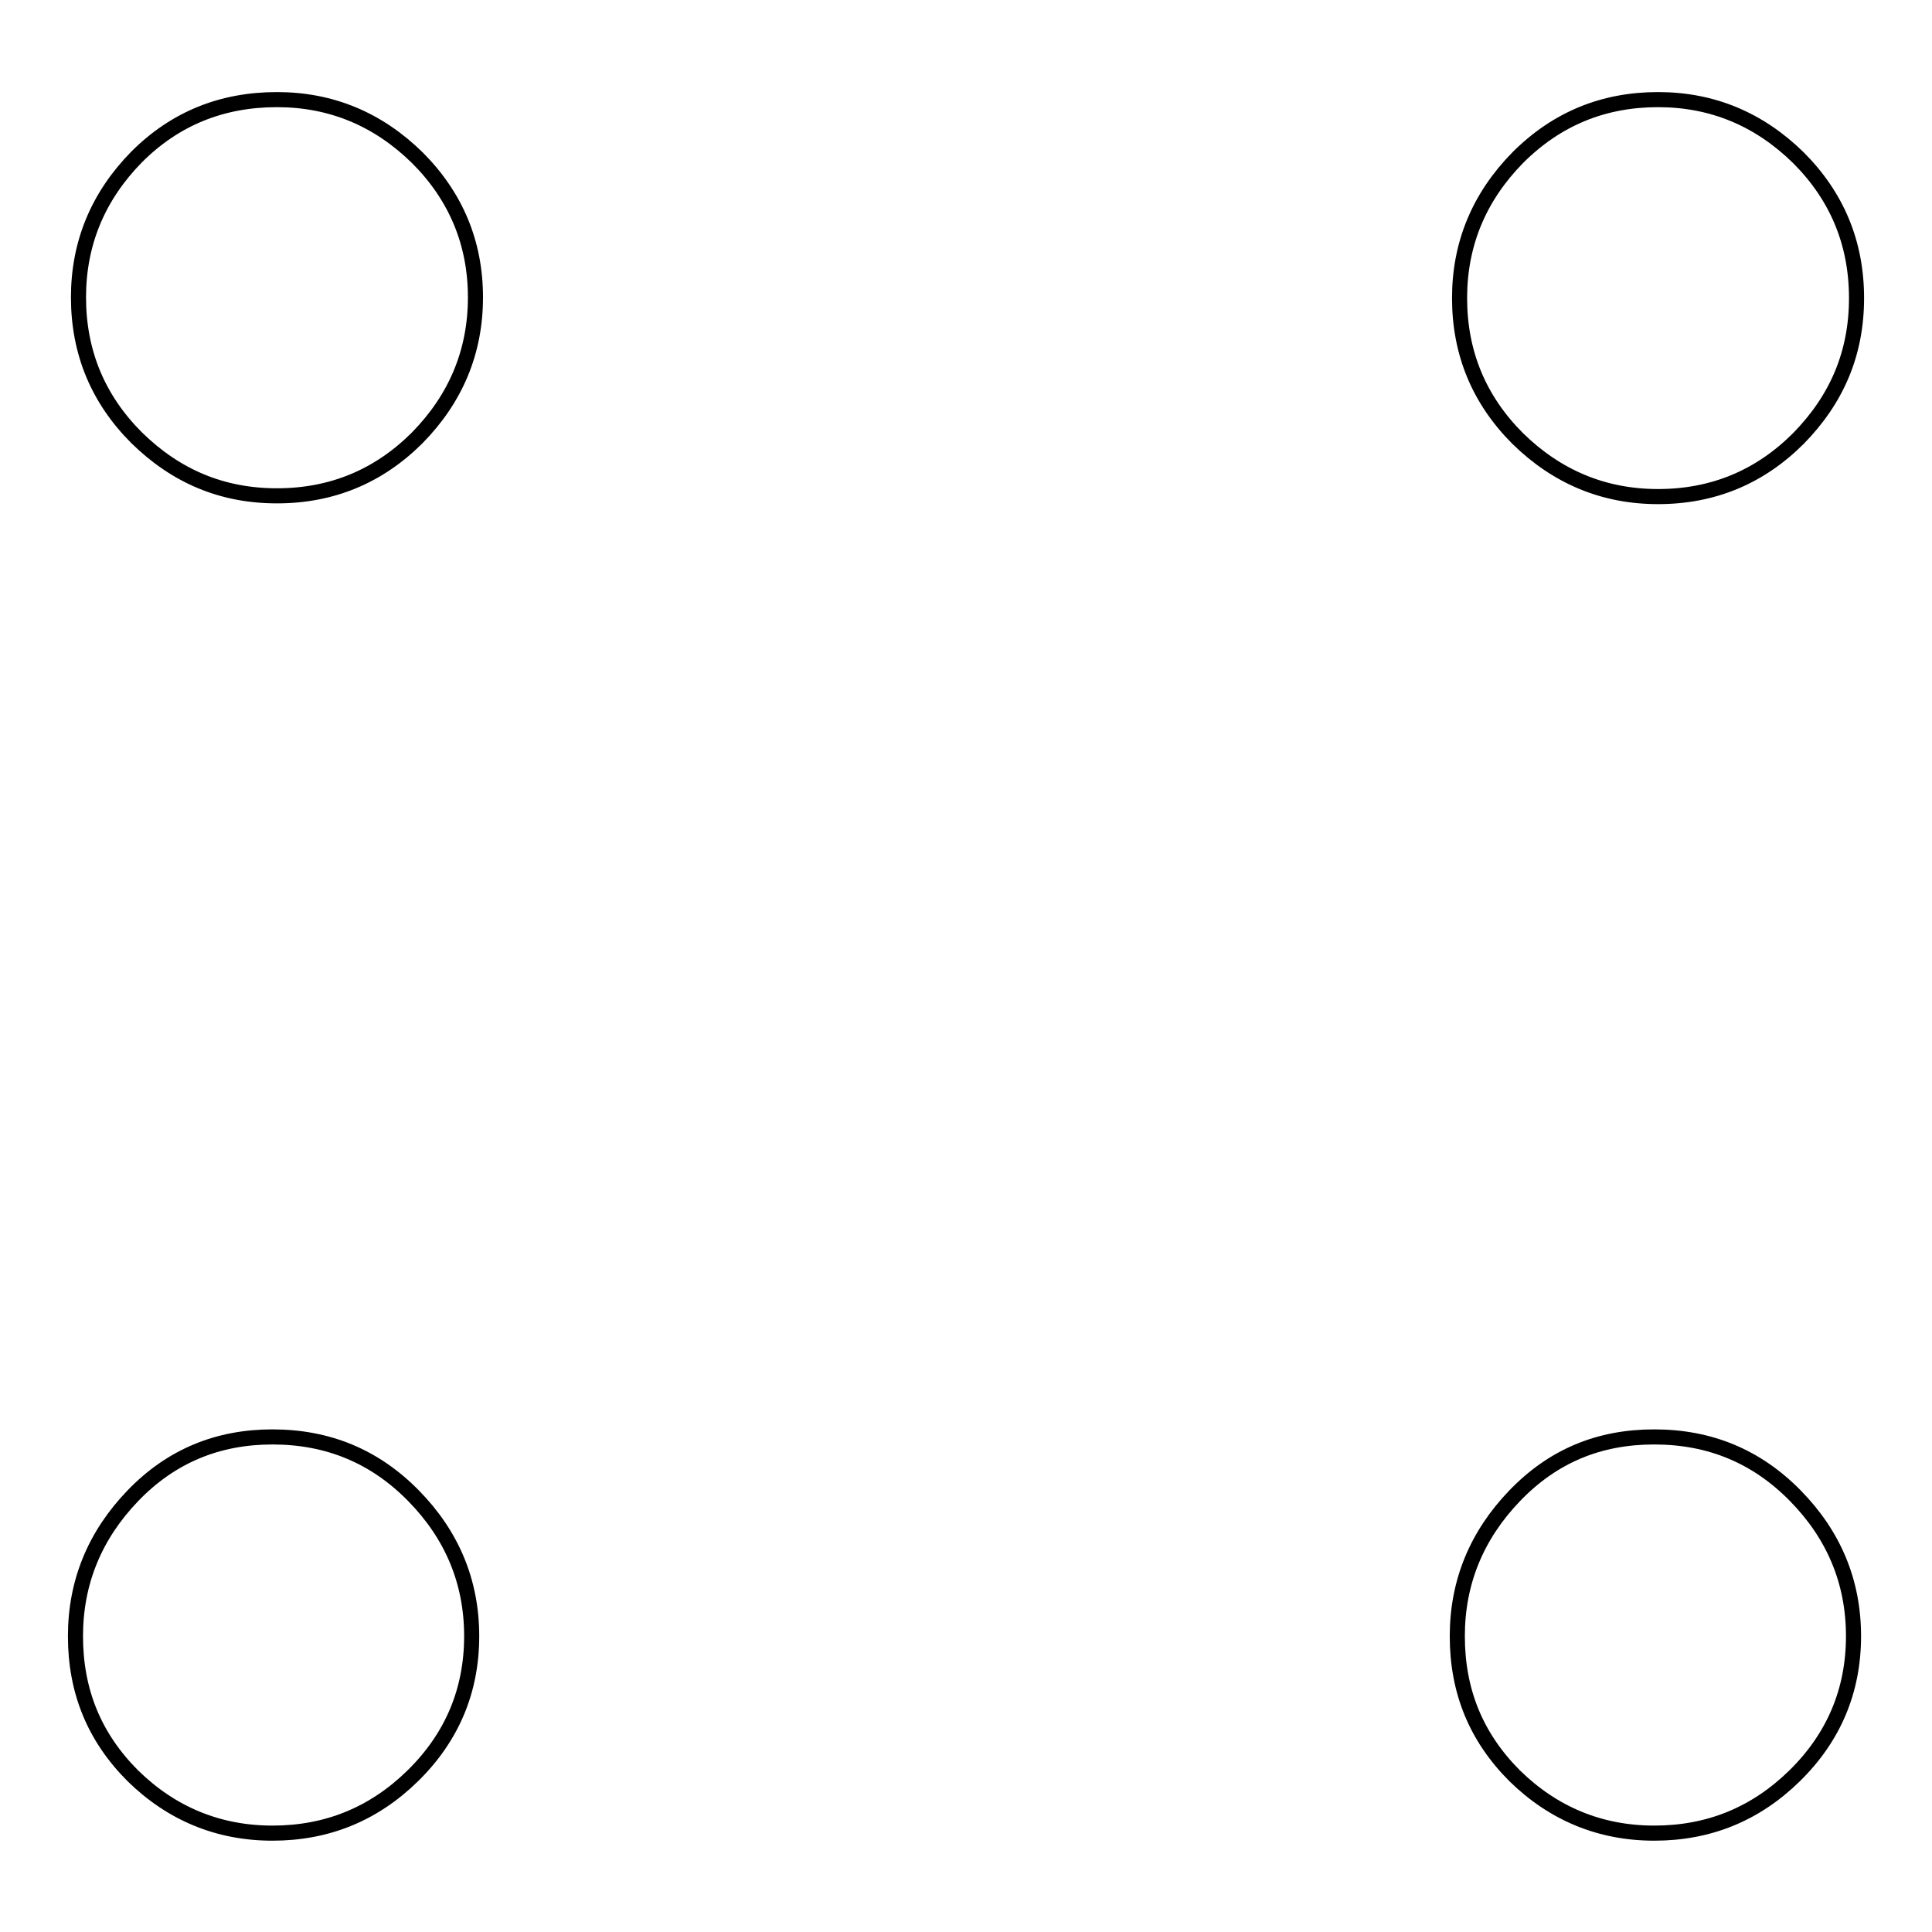<?xml version="1.0" encoding="utf-8"?>
<!-- Svg Vector Icons : http://www.onlinewebfonts.com/icon -->
<!DOCTYPE svg PUBLIC "-//W3C//DTD SVG 1.1//EN" "http://www.w3.org/Graphics/SVG/1.1/DTD/svg11.dtd">
<svg version="1.1" xmlns="http://www.w3.org/2000/svg" xmlns:xlink="http://www.w3.org/1999/xlink" x="0px" y="0px" viewBox="0 0 256 256" enable-background="new 0 0 256 256" xml:space="preserve">
<g> <path stroke-width="2" fill-opacity="0" stroke="#000000"  d="M36.1,190.4c7.4,0,13.6,2.6,18.7,7.8c5.1,5.2,7.7,11.4,7.7,18.6c0,7.2-2.6,13.4-7.8,18.5 c-5.2,5.1-11.4,7.6-18.6,7.6s-13.4-2.6-18.5-7.6c-5.1-5.1-7.6-11.2-7.6-18.5c0-7.2,2.6-13.4,7.6-18.6 C22.7,192.9,28.9,190.4,36.1,190.4z M36.7,13.2c7.2,0,13.4,2.6,18.6,7.7C60.4,26,63,32.2,63,39.4S60.4,52.8,55.3,58 c-5.1,5.1-11.3,7.7-18.6,7.7S23.3,63.1,18.1,58c-5.1-5.1-7.7-11.3-7.7-18.6c0-7.2,2.6-13.4,7.7-18.6C23.2,15.7,29.4,13.2,36.7,13.2 z M219.2,190.4c7.4,0,13.6,2.6,18.7,7.8c5.1,5.2,7.7,11.4,7.7,18.6c0,7.2-2.6,13.4-7.8,18.5c-5.2,5.1-11.4,7.6-18.6,7.6 s-13.4-2.6-18.5-7.6c-5.1-5.1-7.6-11.2-7.6-18.5c0-7.2,2.6-13.4,7.6-18.6C205.8,192.9,211.9,190.4,219.2,190.4z M219.7,13.2 c7.2,0,13.4,2.6,18.6,7.7c5.1,5.1,7.7,11.3,7.7,18.6s-2.6,13.4-7.7,18.6c-5.1,5.1-11.3,7.7-18.6,7.7c-7.2,0-13.4-2.6-18.6-7.7 c-5.1-5.1-7.7-11.3-7.7-18.6c0-7.2,2.6-13.4,7.7-18.6C206.3,15.7,212.5,13.2,219.7,13.2z"/></g>
</svg>